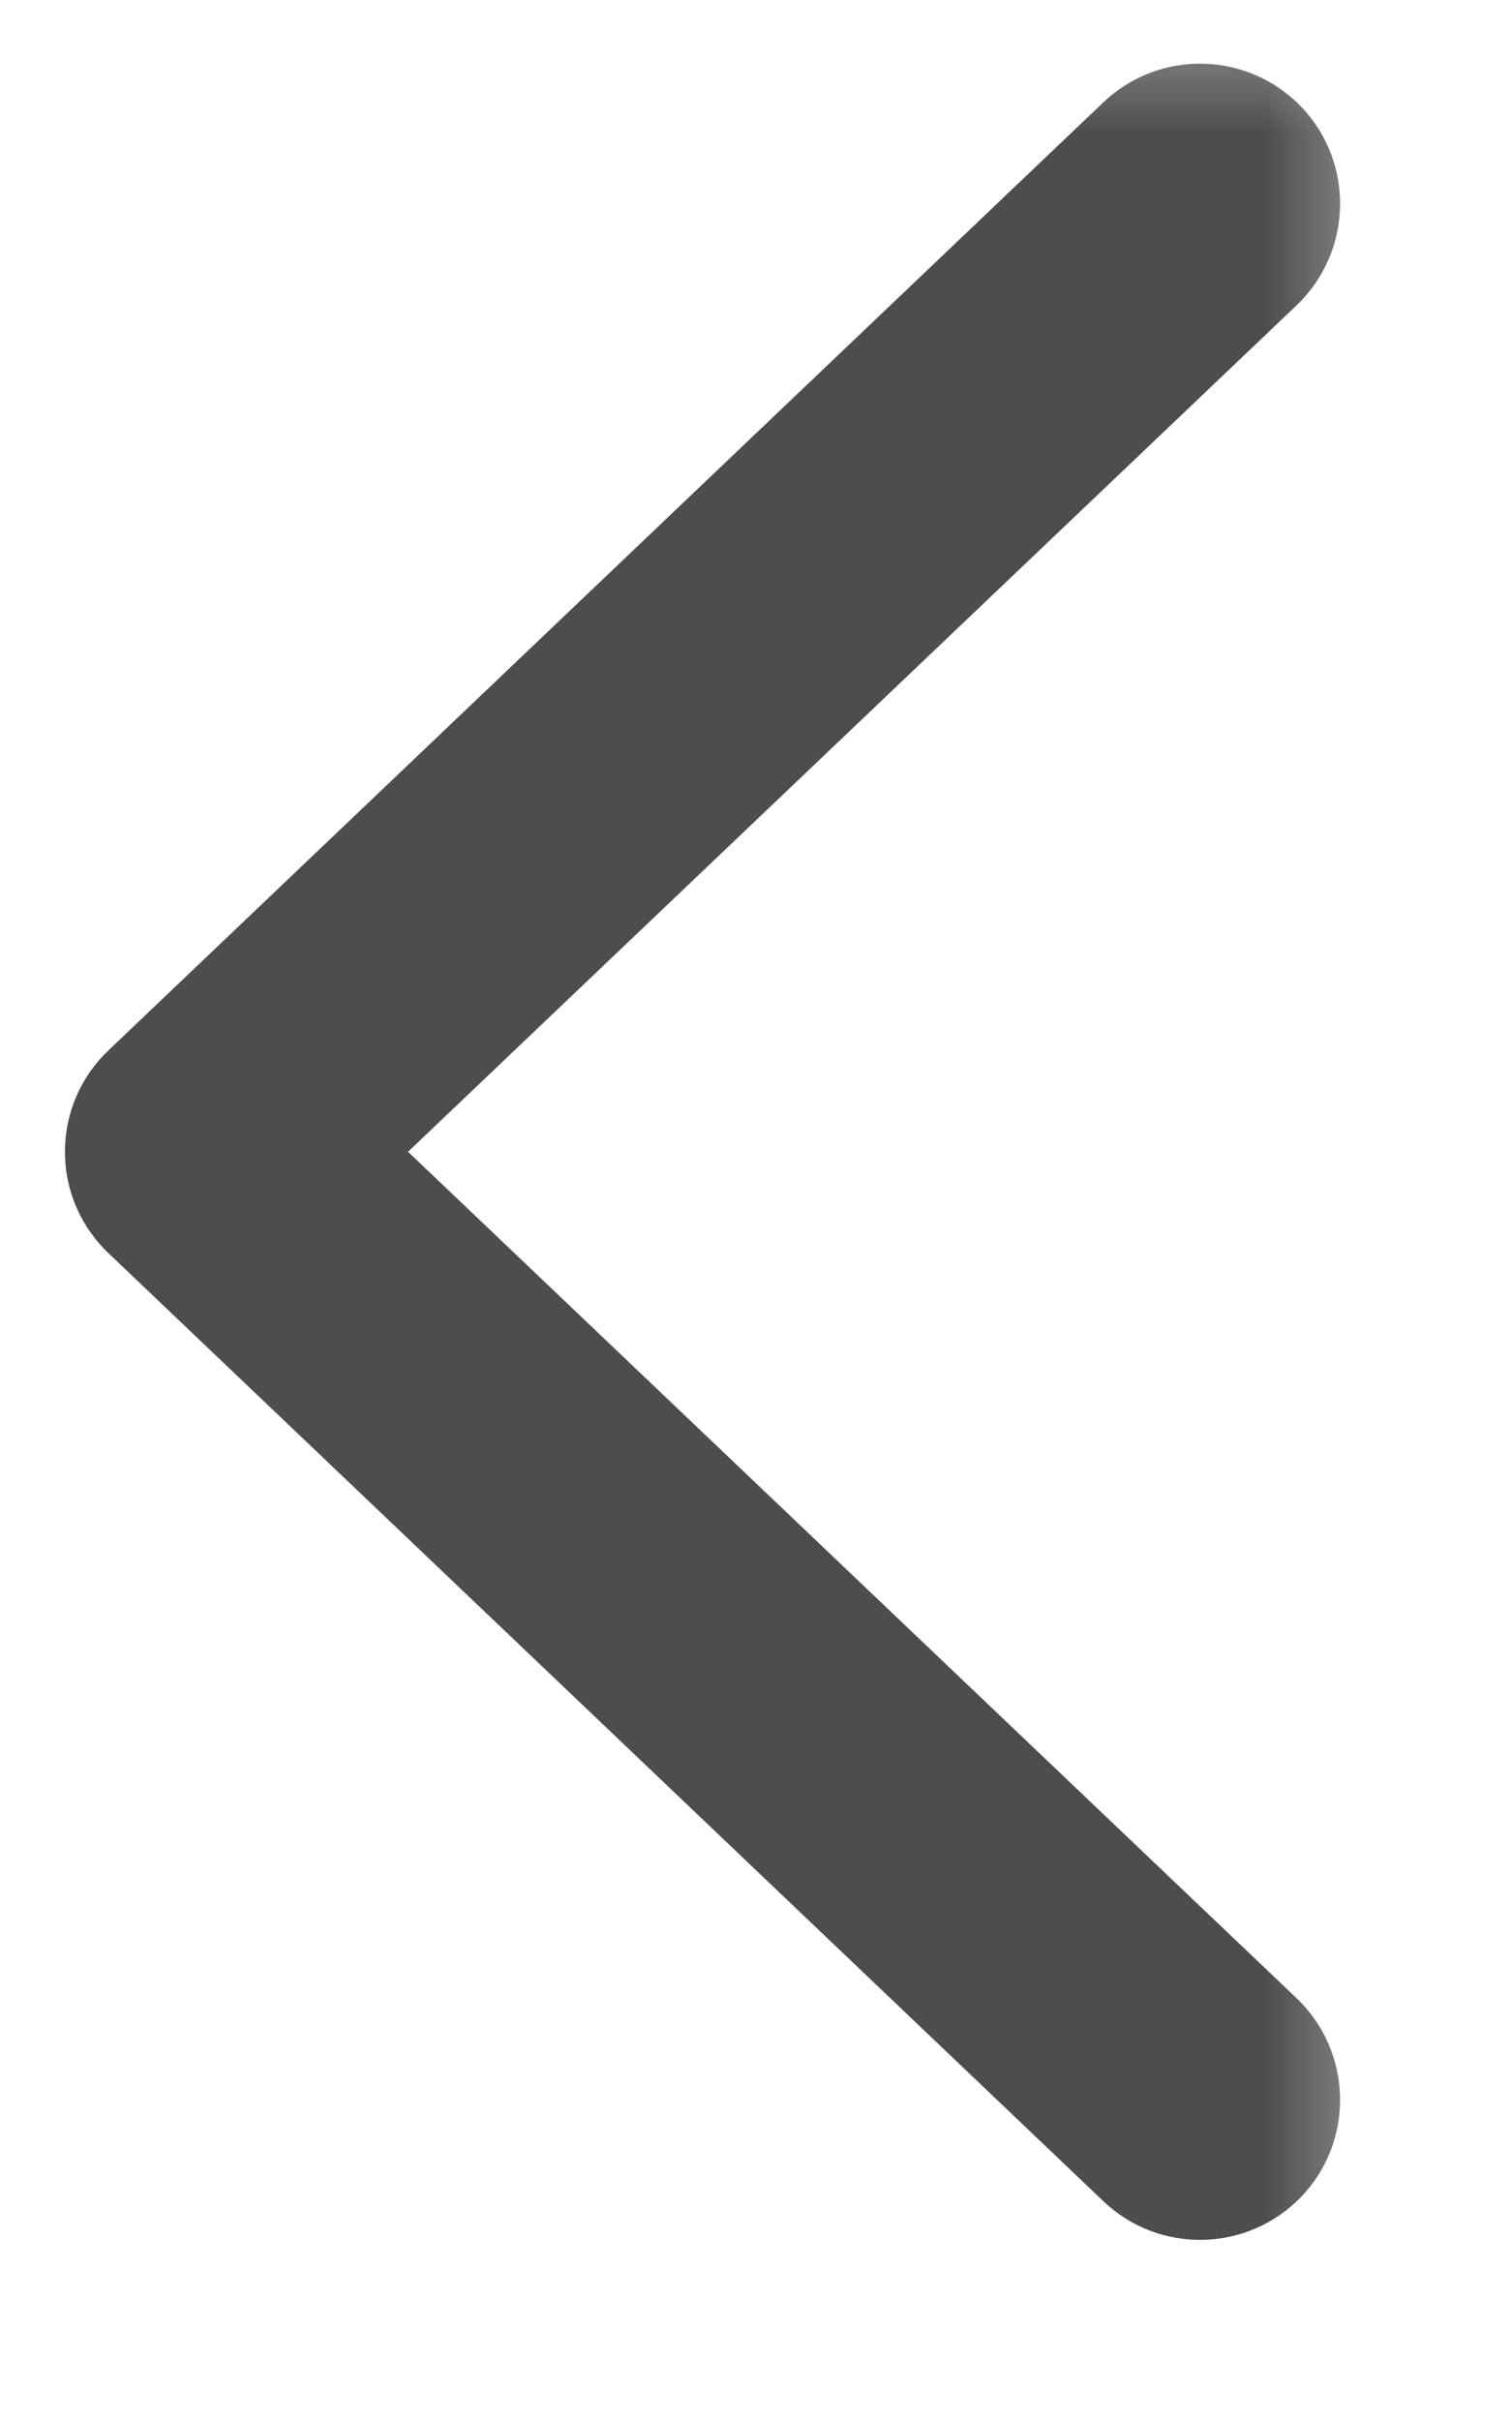 <svg width="5" height="8" viewBox="0 0 5 8" fill="none" xmlns="http://www.w3.org/2000/svg">
<mask id="path-1-outside-1_1828_3520" maskUnits="userSpaceOnUse" x="-0.322" y="-0.059" width="5" height="8" fill="black">
<rect fill="white" x="-0.322" y="-0.059" width="5" height="8"/>
<path fill-rule="evenodd" clip-rule="evenodd" d="M3.968 6.941L0.678 3.808L3.968 6.941ZM0.678 3.808L3.968 0.674L0.678 3.808Z"/>
</mask>
<path d="M4.288 6.606C4.473 6.783 4.48 7.076 4.304 7.261C4.127 7.446 3.834 7.453 3.649 7.277L4.288 6.606ZM0.359 4.143C0.173 3.966 0.166 3.673 0.343 3.488C0.519 3.303 0.812 3.296 0.997 3.472L0.359 4.143ZM0.997 4.143C0.812 4.319 0.519 4.312 0.343 4.127C0.166 3.942 0.173 3.649 0.359 3.472L0.997 4.143ZM3.649 0.338C3.834 0.162 4.127 0.169 4.304 0.354C4.48 0.539 4.473 0.832 4.288 1.009L3.649 0.338ZM3.649 7.277L0.359 4.143L0.997 3.472L4.288 6.606L3.649 7.277ZM0.359 3.472L3.649 0.338L4.288 1.009L0.997 4.143L0.359 3.472Z" fill="#4D4D4D" mask="url(#path-1-outside-1_1828_3520)"/>
</svg>
